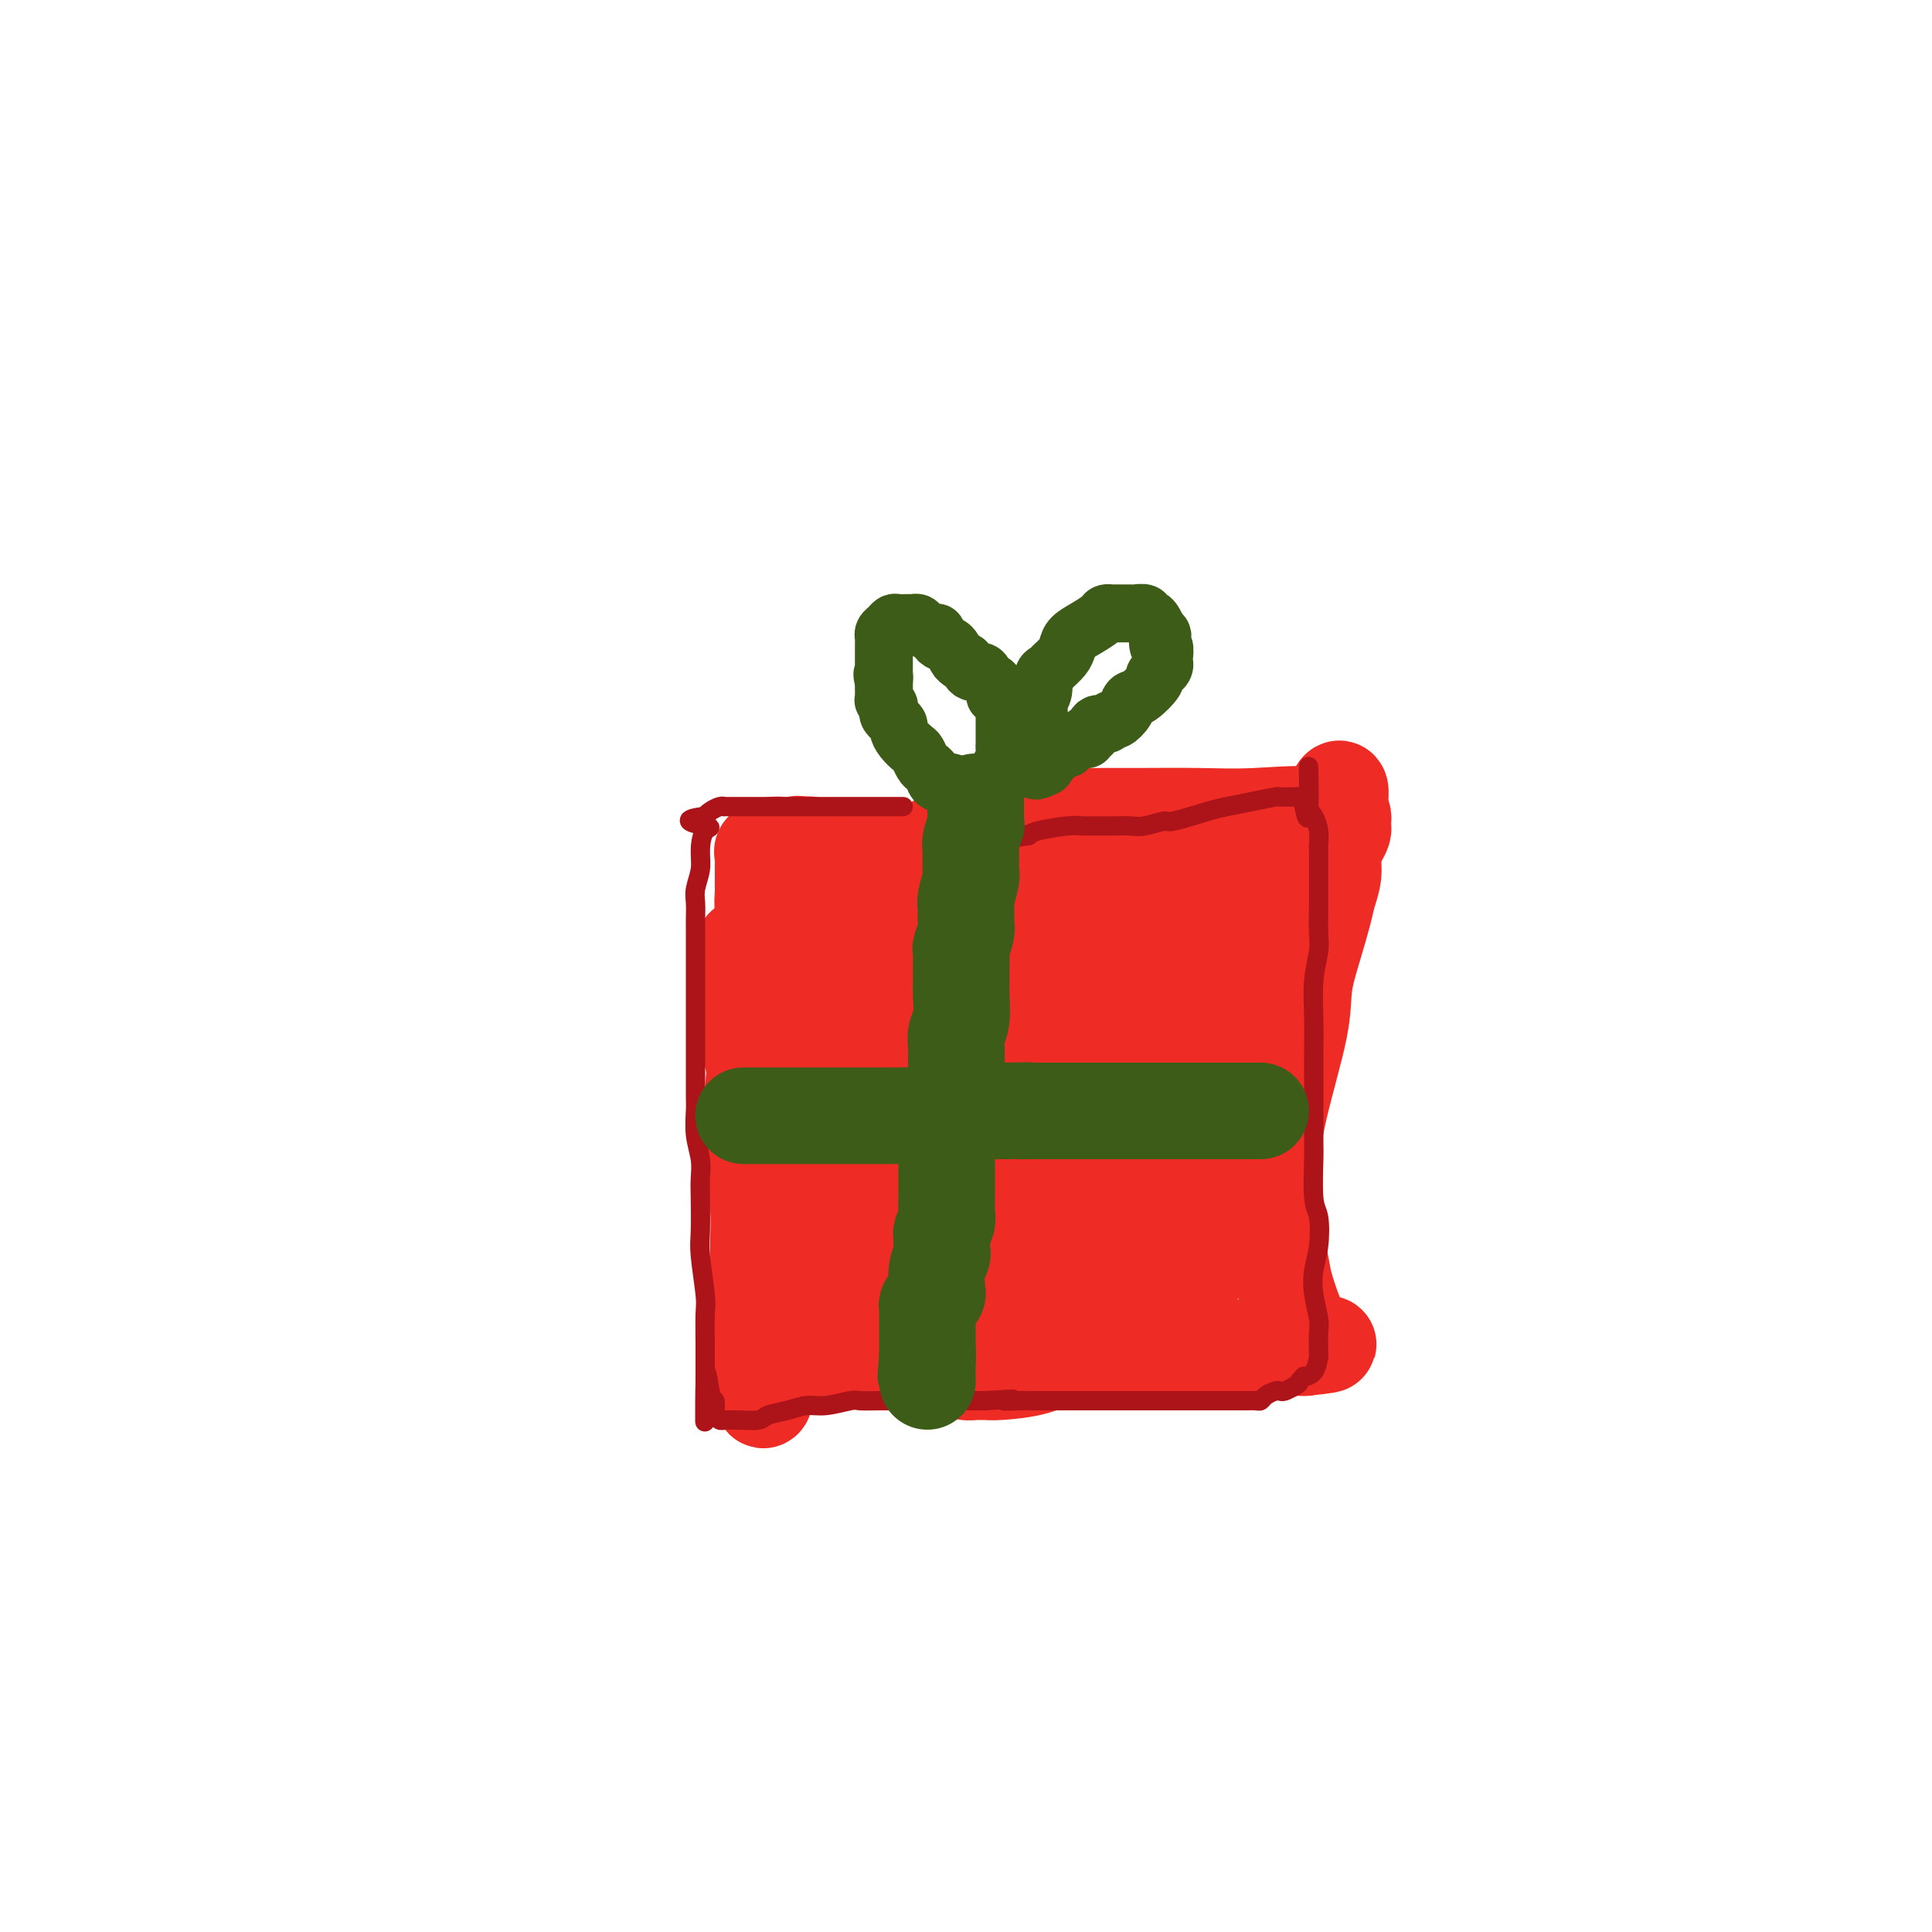 <svg viewBox='0 0 400 400' version='1.1' xmlns='http://www.w3.org/2000/svg' xmlns:xlink='http://www.w3.org/1999/xlink'><g fill='none' stroke='rgb(238,43,36)' stroke-width='20' stroke-linecap='round' stroke-linejoin='round'><path d='M154,196c-0.001,0.253 -0.002,0.507 0,1c0.002,0.493 0.008,1.227 0,2c-0.008,0.773 -0.030,1.585 0,3c0.030,1.415 0.114,3.431 0,5c-0.114,1.569 -0.424,2.689 0,5c0.424,2.311 1.581,5.812 2,8c0.419,2.188 0.098,3.062 0,5c-0.098,1.938 0.026,4.940 0,8c-0.026,3.060 -0.203,6.177 0,9c0.203,2.823 0.786,5.350 1,8c0.214,2.650 0.057,5.421 0,8c-0.057,2.579 -0.015,4.964 0,7c0.015,2.036 0.004,3.722 0,5c-0.004,1.278 -0.001,2.149 0,3c0.001,0.851 0.000,1.681 0,3c-0.000,1.319 -0.000,3.127 0,4c0.000,0.873 0.000,0.812 0,1c-0.000,0.188 -0.000,0.625 0,1c0.000,0.375 0.000,0.687 0,1'/><path d='M157,283c0.983,13.447 1.941,3.565 2,0c0.059,-3.565 -0.781,-0.811 0,0c0.781,0.811 3.183,-0.319 5,-1c1.817,-0.681 3.049,-0.911 5,-1c1.951,-0.089 4.622,-0.035 7,0c2.378,0.035 4.464,0.052 7,0c2.536,-0.052 5.523,-0.172 8,0c2.477,0.172 4.442,0.634 6,1c1.558,0.366 2.707,0.634 3,1c0.293,0.366 -0.270,0.831 0,1c0.270,0.169 1.373,0.043 2,0c0.627,-0.043 0.779,-0.004 1,0c0.221,0.004 0.510,-0.026 1,0c0.490,0.026 1.181,0.108 3,0c1.819,-0.108 4.766,-0.407 7,-1c2.234,-0.593 3.753,-1.479 7,-2c3.247,-0.521 8.220,-0.675 12,-1c3.780,-0.325 6.366,-0.819 8,-1c1.634,-0.181 2.317,-0.048 3,0c0.683,0.048 1.365,0.013 2,0c0.635,-0.013 1.222,-0.003 2,0c0.778,0.003 1.747,0.001 3,0c1.253,-0.001 2.792,-0.000 5,0c2.208,0.000 5.087,0.000 7,0c1.913,-0.000 2.861,-0.000 4,0c1.139,0.000 2.468,0.000 3,0c0.532,-0.000 0.266,-0.000 0,0'/><path d='M270,279c9.753,-0.944 2.634,-0.805 0,-1c-2.634,-0.195 -0.785,-0.723 0,-1c0.785,-0.277 0.504,-0.301 0,-1c-0.504,-0.699 -1.232,-2.072 -2,-4c-0.768,-1.928 -1.575,-4.411 -2,-6c-0.425,-1.589 -0.467,-2.285 -1,-5c-0.533,-2.715 -1.556,-7.447 -2,-11c-0.444,-3.553 -0.309,-5.925 0,-9c0.309,-3.075 0.794,-6.854 2,-12c1.206,-5.146 3.135,-11.660 4,-16c0.865,-4.340 0.667,-6.505 1,-9c0.333,-2.495 1.199,-5.318 2,-8c0.801,-2.682 1.538,-5.222 2,-7c0.462,-1.778 0.649,-2.795 1,-4c0.351,-1.205 0.865,-2.599 1,-4c0.135,-1.401 -0.107,-2.809 0,-4c0.107,-1.191 0.565,-2.165 1,-3c0.435,-0.835 0.846,-1.530 1,-2c0.154,-0.470 0.052,-0.714 0,-1c-0.052,-0.286 -0.052,-0.616 0,-1c0.052,-0.384 0.158,-0.824 0,-1c-0.158,-0.176 -0.579,-0.088 -1,0'/><path d='M277,169c1.663,-11.138 -1.178,-2.985 -2,0c-0.822,2.985 0.377,0.800 -2,0c-2.377,-0.800 -8.329,-0.214 -13,0c-4.671,0.214 -8.061,0.057 -12,0c-3.939,-0.057 -8.426,-0.012 -12,0c-3.574,0.012 -6.234,-0.007 -8,0c-1.766,0.007 -2.637,0.041 -3,0c-0.363,-0.041 -0.216,-0.155 -1,0c-0.784,0.155 -2.498,0.581 -3,1c-0.502,0.419 0.210,0.833 0,1c-0.210,0.167 -1.340,0.087 -2,0c-0.660,-0.087 -0.849,-0.181 -3,0c-2.151,0.181 -6.264,0.637 -8,1c-1.736,0.363 -1.094,0.633 -1,1c0.094,0.367 -0.360,0.830 -1,1c-0.640,0.170 -1.466,0.045 -2,0c-0.534,-0.045 -0.777,-0.012 -1,0c-0.223,0.012 -0.425,0.002 -1,0c-0.575,-0.002 -1.524,0.002 -2,0c-0.476,-0.002 -0.480,-0.012 -1,0c-0.520,0.012 -1.558,0.044 -2,0c-0.442,-0.044 -0.289,-0.166 -1,0c-0.711,0.166 -2.287,0.619 -3,1c-0.713,0.381 -0.562,0.690 -1,1c-0.438,0.310 -1.464,0.622 -2,1c-0.536,0.378 -0.582,0.822 -1,1c-0.418,0.178 -1.209,0.089 -2,0'/><path d='M187,178c-6.300,1.397 -3.050,0.388 -2,0c1.050,-0.388 -0.099,-0.157 -1,0c-0.901,0.157 -1.555,0.239 -2,0c-0.445,-0.239 -0.682,-0.800 -1,-1c-0.318,-0.200 -0.715,-0.040 -1,0c-0.285,0.040 -0.456,-0.042 -1,0c-0.544,0.042 -1.460,0.207 -2,0c-0.540,-0.207 -0.705,-0.788 -1,-1c-0.295,-0.212 -0.721,-0.056 -1,0c-0.279,0.056 -0.411,0.011 -1,0c-0.589,-0.011 -1.636,0.011 -2,0c-0.364,-0.011 -0.046,-0.054 0,0c0.046,0.054 -0.180,0.207 -1,0c-0.820,-0.207 -2.234,-0.773 -3,-1c-0.766,-0.227 -0.883,-0.113 -1,0'/><path d='M167,175c-3.225,-0.463 -1.288,-0.121 -1,0c0.288,0.121 -1.071,0.020 -2,0c-0.929,-0.020 -1.426,0.039 -2,0c-0.574,-0.039 -1.226,-0.177 -2,0c-0.774,0.177 -1.672,0.671 -2,1c-0.328,0.329 -0.088,0.495 0,1c0.088,0.505 0.024,1.348 0,2c-0.024,0.652 -0.007,1.113 0,1c0.007,-0.113 0.006,-0.798 0,0c-0.006,0.798 -0.016,3.080 0,4c0.016,0.920 0.057,0.477 0,1c-0.057,0.523 -0.211,2.010 0,3c0.211,0.990 0.788,1.482 1,2c0.212,0.518 0.061,1.060 0,2c-0.061,0.940 -0.030,2.277 0,3c0.030,0.723 0.060,0.833 0,1c-0.060,0.167 -0.208,0.391 0,1c0.208,0.609 0.774,1.603 1,2c0.226,0.397 0.113,0.199 0,0'/></g>
<g fill='none' stroke='rgb(238,43,36)' stroke-width='28' stroke-linecap='round' stroke-linejoin='round'><path d='M176,190c0.001,0.208 0.001,0.416 0,1c-0.001,0.584 -0.005,1.545 0,2c0.005,0.455 0.017,0.403 0,1c-0.017,0.597 -0.064,1.843 0,3c0.064,1.157 0.239,2.224 0,4c-0.239,1.776 -0.891,4.260 -1,6c-0.109,1.740 0.325,2.735 0,5c-0.325,2.265 -1.407,5.800 -2,8c-0.593,2.200 -0.695,3.066 -1,5c-0.305,1.934 -0.814,4.937 -1,7c-0.186,2.063 -0.050,3.185 0,4c0.050,0.815 0.013,1.322 0,2c-0.013,0.678 -0.004,1.527 0,2c0.004,0.473 0.001,0.572 0,1c-0.001,0.428 0.001,1.187 0,2c-0.001,0.813 -0.003,1.680 0,2c0.003,0.320 0.011,0.094 0,1c-0.011,0.906 -0.042,2.944 0,4c0.042,1.056 0.158,1.130 0,2c-0.158,0.870 -0.589,2.534 -1,4c-0.411,1.466 -0.800,2.732 -1,4c-0.200,1.268 -0.209,2.536 0,3c0.209,0.464 0.637,0.124 1,0c0.363,-0.124 0.661,-0.033 1,0c0.339,0.033 0.718,0.009 1,0c0.282,-0.009 0.467,-0.002 1,0c0.533,0.002 1.413,0.001 2,0c0.587,-0.001 0.882,-0.000 1,0c0.118,0.000 0.059,0.000 0,0'/><path d='M176,263c1.675,0.178 2.362,0.622 3,1c0.638,0.378 1.228,0.690 2,1c0.772,0.310 1.726,0.619 3,1c1.274,0.381 2.866,0.834 4,1c1.134,0.166 1.809,0.044 2,0c0.191,-0.044 -0.103,-0.012 0,0c0.103,0.012 0.602,0.003 1,0c0.398,-0.003 0.694,0.000 1,0c0.306,-0.000 0.622,-0.003 1,0c0.378,0.003 0.819,0.012 1,0c0.181,-0.012 0.102,-0.045 1,0c0.898,0.045 2.774,0.170 4,0c1.226,-0.170 1.802,-0.633 3,-1c1.198,-0.367 3.018,-0.638 4,-1c0.982,-0.362 1.126,-0.815 2,-1c0.874,-0.185 2.476,-0.102 4,0c1.524,0.102 2.968,0.224 4,0c1.032,-0.224 1.652,-0.792 2,-1c0.348,-0.208 0.426,-0.056 1,0c0.574,0.056 1.646,0.015 2,0c0.354,-0.015 -0.008,-0.004 0,0c0.008,0.004 0.386,0.001 1,0c0.614,-0.001 1.463,-0.000 2,0c0.537,0.000 0.764,0.000 1,0c0.236,-0.000 0.483,-0.000 1,0c0.517,0.000 1.304,0.001 2,0c0.696,-0.001 1.300,-0.003 2,0c0.700,0.003 1.497,0.011 2,0c0.503,-0.011 0.712,-0.041 2,0c1.288,0.041 3.654,0.155 5,0c1.346,-0.155 1.673,-0.577 2,-1'/><path d='M241,262c6.679,-1.030 2.375,-1.105 1,-1c-1.375,0.105 0.178,0.390 1,0c0.822,-0.390 0.913,-1.454 1,-2c0.087,-0.546 0.170,-0.575 1,-1c0.830,-0.425 2.408,-1.245 3,-2c0.592,-0.755 0.197,-1.443 0,-2c-0.197,-0.557 -0.197,-0.981 0,-1c0.197,-0.019 0.592,0.368 1,0c0.408,-0.368 0.831,-1.490 1,-2c0.169,-0.510 0.084,-0.408 0,-1c-0.084,-0.592 -0.168,-1.878 0,-3c0.168,-1.122 0.588,-2.078 1,-3c0.412,-0.922 0.817,-1.809 1,-3c0.183,-1.191 0.144,-2.687 0,-4c-0.144,-1.313 -0.395,-2.445 0,-4c0.395,-1.555 1.434,-3.533 2,-5c0.566,-1.467 0.658,-2.421 1,-4c0.342,-1.579 0.935,-3.781 1,-5c0.065,-1.219 -0.399,-1.455 0,-2c0.399,-0.545 1.661,-1.399 2,-2c0.339,-0.601 -0.243,-0.951 0,-2c0.243,-1.049 1.313,-2.798 2,-4c0.687,-1.202 0.992,-1.855 1,-3c0.008,-1.145 -0.281,-2.780 0,-4c0.281,-1.220 1.133,-2.026 2,-3c0.867,-0.974 1.748,-2.117 2,-3c0.252,-0.883 -0.124,-1.507 0,-2c0.124,-0.493 0.750,-0.855 1,-1c0.250,-0.145 0.125,-0.072 0,0'/><path d='M266,193c2.168,-6.371 0.589,-2.300 0,-1c-0.589,1.300 -0.188,-0.173 0,-1c0.188,-0.827 0.162,-1.009 0,-1c-0.162,0.009 -0.459,0.209 -1,0c-0.541,-0.209 -1.327,-0.827 -2,-1c-0.673,-0.173 -1.232,0.099 -2,0c-0.768,-0.099 -1.745,-0.569 -3,-1c-1.255,-0.431 -2.789,-0.823 -4,-1c-1.211,-0.177 -2.100,-0.138 -3,0c-0.900,0.138 -1.810,0.377 -3,0c-1.190,-0.377 -2.661,-1.369 -4,-2c-1.339,-0.631 -2.548,-0.901 -5,-1c-2.452,-0.099 -6.149,-0.026 -9,0c-2.851,0.026 -4.856,0.006 -7,0c-2.144,-0.006 -4.425,0.002 -7,0c-2.575,-0.002 -5.442,-0.015 -7,0c-1.558,0.015 -1.806,0.056 -3,0c-1.194,-0.056 -3.332,-0.211 -5,0c-1.668,0.211 -2.865,0.788 -4,1c-1.135,0.212 -2.207,0.061 -3,0c-0.793,-0.061 -1.305,-0.031 -2,0c-0.695,0.031 -1.572,0.064 -2,0c-0.428,-0.064 -0.405,-0.224 -1,0c-0.595,0.224 -1.806,0.834 -3,1c-1.194,0.166 -2.372,-0.110 -3,0c-0.628,0.110 -0.708,0.607 -1,1c-0.292,0.393 -0.798,0.684 -1,1c-0.202,0.316 -0.101,0.658 0,1'/><path d='M181,189c-3.094,0.723 -0.829,0.031 0,0c0.829,-0.031 0.222,0.600 0,1c-0.222,0.400 -0.060,0.570 0,1c0.060,0.430 0.016,1.118 0,2c-0.016,0.882 -0.006,1.956 0,4c0.006,2.044 0.006,5.058 0,7c-0.006,1.942 -0.019,2.812 0,4c0.019,1.188 0.069,2.694 0,4c-0.069,1.306 -0.258,2.411 0,4c0.258,1.589 0.961,3.661 1,5c0.039,1.339 -0.586,1.944 0,3c0.586,1.056 2.385,2.562 3,4c0.615,1.438 0.048,2.809 0,4c-0.048,1.191 0.425,2.204 1,3c0.575,0.796 1.253,1.376 2,2c0.747,0.624 1.562,1.292 2,2c0.438,0.708 0.498,1.458 1,2c0.502,0.542 1.447,0.877 2,1c0.553,0.123 0.713,0.033 1,0c0.287,-0.033 0.702,-0.009 1,0c0.298,0.009 0.478,0.002 1,0c0.522,-0.002 1.386,0.000 2,0c0.614,-0.000 0.977,-0.004 1,0c0.023,0.004 -0.295,0.014 0,-1c0.295,-1.014 1.203,-3.053 2,-4c0.797,-0.947 1.481,-0.802 2,-2c0.519,-1.198 0.871,-3.738 1,-5c0.129,-1.262 0.035,-1.245 0,-2c-0.035,-0.755 -0.009,-2.280 0,-4c0.009,-1.720 0.003,-3.634 0,-5c-0.003,-1.366 -0.001,-2.183 0,-3'/><path d='M204,216c0.138,-3.400 -0.015,-2.401 0,-3c0.015,-0.599 0.200,-2.795 0,-4c-0.200,-1.205 -0.785,-1.418 -1,-2c-0.215,-0.582 -0.059,-1.532 0,-2c0.059,-0.468 0.022,-0.455 0,-1c-0.022,-0.545 -0.030,-1.649 0,-2c0.030,-0.351 0.097,0.050 1,-1c0.903,-1.050 2.641,-3.551 4,-5c1.359,-1.449 2.339,-1.845 3,-2c0.661,-0.155 1.002,-0.070 1,0c-0.002,0.070 -0.348,0.125 0,0c0.348,-0.125 1.389,-0.432 2,0c0.611,0.432 0.794,1.601 1,2c0.206,0.399 0.437,0.029 1,1c0.563,0.971 1.457,3.285 2,5c0.543,1.715 0.734,2.833 1,4c0.266,1.167 0.608,2.385 1,4c0.392,1.615 0.834,3.628 1,5c0.166,1.372 0.056,2.103 0,4c-0.056,1.897 -0.057,4.960 0,7c0.057,2.040 0.173,3.057 0,4c-0.173,0.943 -0.635,1.811 -1,3c-0.365,1.189 -0.634,2.699 -1,4c-0.366,1.301 -0.830,2.393 -1,3c-0.170,0.607 -0.046,0.730 0,1c0.046,0.270 0.012,0.688 0,1c-0.012,0.312 -0.004,0.518 0,1c0.004,0.482 0.002,1.241 0,2'/><path d='M218,245c-0.347,4.642 0.285,1.245 1,0c0.715,-1.245 1.513,-0.340 2,0c0.487,0.340 0.663,0.115 1,0c0.337,-0.115 0.835,-0.121 2,0c1.165,0.121 2.997,0.370 4,0c1.003,-0.370 1.175,-1.357 2,-2c0.825,-0.643 2.302,-0.940 3,-2c0.698,-1.060 0.618,-2.882 1,-4c0.382,-1.118 1.227,-1.530 2,-2c0.773,-0.470 1.475,-0.996 2,-2c0.525,-1.004 0.873,-2.487 1,-4c0.127,-1.513 0.034,-3.058 0,-4c-0.034,-0.942 -0.008,-1.282 0,-2c0.008,-0.718 -0.002,-1.813 0,-3c0.002,-1.187 0.015,-2.467 0,-4c-0.015,-1.533 -0.056,-3.318 0,-5c0.056,-1.682 0.211,-3.259 0,-4c-0.211,-0.741 -0.789,-0.646 -1,-1c-0.211,-0.354 -0.057,-1.156 0,-2c0.057,-0.844 0.015,-1.729 0,-2c-0.015,-0.271 -0.004,0.072 0,0c0.004,-0.072 0.001,-0.558 0,-1c-0.001,-0.442 -0.000,-0.841 0,-1c0.000,-0.159 0.000,-0.080 0,0'/><path d='M238,200c0.000,0.000 0.100,0.100 0.1,0.1'/></g>
<g fill='none' stroke='rgb(61,92,24)' stroke-width='12' stroke-linecap='round' stroke-linejoin='round'><path d='M198,164c0.079,-0.308 0.158,-0.617 0,-1c-0.158,-0.383 -0.553,-0.841 -1,-1c-0.447,-0.159 -0.946,-0.018 -1,0c-0.054,0.018 0.336,-0.088 0,0c-0.336,0.088 -1.400,0.371 -2,0c-0.600,-0.371 -0.737,-1.394 -1,-2c-0.263,-0.606 -0.651,-0.795 -1,-1c-0.349,-0.205 -0.658,-0.426 -1,-1c-0.342,-0.574 -0.718,-1.501 -1,-2c-0.282,-0.499 -0.472,-0.568 -1,-1c-0.528,-0.432 -1.394,-1.225 -2,-2c-0.606,-0.775 -0.951,-1.531 -1,-2c-0.049,-0.469 0.197,-0.651 0,-1c-0.197,-0.349 -0.836,-0.867 -1,-1c-0.164,-0.133 0.149,0.118 0,0c-0.149,-0.118 -0.758,-0.605 -1,-1c-0.242,-0.395 -0.117,-0.697 0,-1c0.117,-0.303 0.228,-0.605 0,-1c-0.228,-0.395 -0.793,-0.882 -1,-1c-0.207,-0.118 -0.055,0.133 0,0c0.055,-0.133 0.015,-0.651 0,-1c-0.015,-0.349 -0.004,-0.528 0,-1c0.004,-0.472 0.002,-1.236 0,-2'/><path d='M183,141c-0.619,-2.096 -0.166,-1.335 0,-1c0.166,0.335 0.044,0.246 0,0c-0.044,-0.246 -0.012,-0.647 0,-1c0.012,-0.353 0.003,-0.658 0,-1c-0.003,-0.342 -0.001,-0.722 0,-1c0.001,-0.278 -0.001,-0.456 0,-1c0.001,-0.544 0.003,-1.455 0,-2c-0.003,-0.545 -0.012,-0.724 0,-1c0.012,-0.276 0.044,-0.648 0,-1c-0.044,-0.352 -0.163,-0.683 0,-1c0.163,-0.317 0.607,-0.621 1,-1c0.393,-0.379 0.736,-0.834 1,-1c0.264,-0.166 0.451,-0.042 1,0c0.549,0.042 1.460,0.001 2,0c0.540,-0.001 0.709,0.037 1,0c0.291,-0.037 0.704,-0.151 1,0c0.296,0.151 0.473,0.565 1,1c0.527,0.435 1.402,0.889 2,1c0.598,0.111 0.920,-0.121 1,0c0.080,0.121 -0.081,0.596 0,1c0.081,0.404 0.403,0.737 1,1c0.597,0.263 1.468,0.455 2,1c0.532,0.545 0.723,1.441 1,2c0.277,0.559 0.638,0.779 1,1'/><path d='M199,137c0.968,0.803 0.889,-0.188 1,0c0.111,0.188 0.412,1.555 1,2c0.588,0.445 1.463,-0.030 2,0c0.537,0.030 0.735,0.567 1,1c0.265,0.433 0.597,0.761 1,1c0.403,0.239 0.879,0.388 1,1c0.121,0.612 -0.111,1.686 0,2c0.111,0.314 0.566,-0.132 1,0c0.434,0.132 0.848,0.843 1,1c0.152,0.157 0.041,-0.238 0,0c-0.041,0.238 -0.011,1.110 0,2c0.011,0.890 0.003,1.796 0,2c-0.003,0.204 -0.001,-0.296 0,0c0.001,0.296 -0.000,1.388 0,2c0.000,0.612 0.001,0.744 0,1c-0.001,0.256 -0.004,0.634 0,1c0.004,0.366 0.015,0.719 0,1c-0.015,0.281 -0.057,0.490 0,1c0.057,0.510 0.211,1.322 0,2c-0.211,0.678 -0.788,1.221 -1,2c-0.212,0.779 -0.061,1.794 0,2c0.061,0.206 0.030,-0.397 0,-1'/><path d='M207,160c0.095,2.422 0.833,0.977 1,0c0.167,-0.977 -0.236,-1.484 0,-2c0.236,-0.516 1.111,-1.039 2,-2c0.889,-0.961 1.794,-2.359 2,-3c0.206,-0.641 -0.286,-0.524 0,-1c0.286,-0.476 1.348,-1.544 2,-2c0.652,-0.456 0.892,-0.301 1,-1c0.108,-0.699 0.085,-2.253 0,-3c-0.085,-0.747 -0.231,-0.686 0,-1c0.231,-0.314 0.839,-1.004 1,-2c0.161,-0.996 -0.125,-2.297 0,-3c0.125,-0.703 0.662,-0.807 1,-1c0.338,-0.193 0.477,-0.474 1,-1c0.523,-0.526 1.429,-1.296 2,-2c0.571,-0.704 0.807,-1.341 1,-2c0.193,-0.659 0.343,-1.339 1,-2c0.657,-0.661 1.821,-1.301 3,-2c1.179,-0.699 2.374,-1.455 3,-2c0.626,-0.545 0.683,-0.878 1,-1c0.317,-0.122 0.896,-0.032 1,0c0.104,0.032 -0.266,0.008 0,0c0.266,-0.008 1.167,0.002 2,0c0.833,-0.002 1.599,-0.015 2,0c0.401,0.015 0.436,0.059 1,0c0.564,-0.059 1.657,-0.220 2,0c0.343,0.220 -0.063,0.822 0,1c0.063,0.178 0.594,-0.067 1,0c0.406,0.067 0.687,0.448 1,1c0.313,0.552 0.656,1.276 1,2'/><path d='M240,131c1.254,0.716 0.388,0.506 0,1c-0.388,0.494 -0.300,1.690 0,2c0.300,0.310 0.810,-0.268 1,0c0.190,0.268 0.061,1.382 0,2c-0.061,0.618 -0.052,0.741 0,1c0.052,0.259 0.148,0.654 0,1c-0.148,0.346 -0.540,0.641 -1,1c-0.460,0.359 -0.987,0.781 -1,1c-0.013,0.219 0.487,0.234 0,1c-0.487,0.766 -1.962,2.281 -3,3c-1.038,0.719 -1.639,0.642 -2,1c-0.361,0.358 -0.482,1.152 -1,2c-0.518,0.848 -1.434,1.752 -2,2c-0.566,0.248 -0.782,-0.159 -1,0c-0.218,0.159 -0.436,0.884 -1,1c-0.564,0.116 -1.472,-0.376 -2,0c-0.528,0.376 -0.675,1.620 -1,2c-0.325,0.380 -0.829,-0.104 -1,0c-0.171,0.104 -0.011,0.798 0,1c0.011,0.202 -0.128,-0.086 -1,0c-0.872,0.086 -2.476,0.548 -3,1c-0.524,0.452 0.032,0.895 0,1c-0.032,0.105 -0.652,-0.129 -1,0c-0.348,0.129 -0.423,0.622 -1,1c-0.577,0.378 -1.655,0.640 -2,1c-0.345,0.360 0.044,0.817 0,1c-0.044,0.183 -0.522,0.091 -1,0'/><path d='M216,158c-3.111,2.400 -0.889,1.400 0,1c0.889,-0.400 0.444,-0.200 0,0'/></g>
<g fill='none' stroke='rgb(173,20,25)' stroke-width='4' stroke-linecap='round' stroke-linejoin='round'><path d='M187,167c-0.302,-0.000 -0.604,-0.000 -1,0c-0.396,0.000 -0.885,0.000 -1,0c-0.115,-0.000 0.143,-0.000 0,0c-0.143,0.000 -0.688,0.000 -1,0c-0.312,-0.000 -0.391,-0.000 -1,0c-0.609,0.000 -1.747,0.000 -3,0c-1.253,-0.000 -2.622,-0.000 -4,0c-1.378,0.000 -2.764,0.000 -4,0c-1.236,-0.000 -2.321,-0.000 -4,0c-1.679,0.000 -3.951,0.000 -6,0c-2.049,-0.000 -3.876,-0.000 -5,0c-1.124,0.000 -1.544,0.000 -2,0c-0.456,-0.000 -0.949,-0.000 -1,0c-0.051,0.000 0.341,0.000 0,0c-0.341,-0.000 -1.414,-0.001 -2,0c-0.586,0.001 -0.686,0.003 -1,0c-0.314,-0.003 -0.844,-0.012 -1,0c-0.156,0.012 0.061,0.044 0,0c-0.061,-0.044 -0.401,-0.166 -1,0c-0.599,0.166 -1.457,0.619 -2,1c-0.543,0.381 -0.772,0.691 -1,1'/><path d='M146,169c-6.360,0.753 -1.761,1.636 0,2c1.761,0.364 0.682,0.208 0,1c-0.682,0.792 -0.967,2.533 -1,4c-0.033,1.467 0.187,2.662 0,4c-0.187,1.338 -0.782,2.820 -1,4c-0.218,1.180 -0.058,2.060 0,3c0.058,0.940 0.016,1.941 0,3c-0.016,1.059 -0.004,2.175 0,3c0.004,0.825 0.001,1.360 0,2c-0.001,0.640 -0.000,1.386 0,3c0.000,1.614 0.000,4.095 0,6c-0.000,1.905 0.000,3.232 0,5c-0.000,1.768 -0.001,3.977 0,6c0.001,2.023 0.004,3.860 0,6c-0.004,2.140 -0.015,4.582 0,6c0.015,1.418 0.057,1.811 0,3c-0.057,1.189 -0.211,3.175 0,5c0.211,1.825 0.788,3.488 1,5c0.212,1.512 0.061,2.874 0,4c-0.061,1.126 -0.030,2.017 0,4c0.030,1.983 0.061,5.059 0,7c-0.061,1.941 -0.212,2.746 0,5c0.212,2.254 0.789,5.956 1,8c0.211,2.044 0.057,2.432 0,4c-0.057,1.568 -0.015,4.318 0,6c0.015,1.682 0.004,2.296 0,3c-0.004,0.704 -0.001,1.497 0,2c0.001,0.503 0.000,0.715 0,1c-0.000,0.285 -0.000,0.642 0,1'/><path d='M146,285c-0.045,18.075 -0.156,5.263 0,1c0.156,-4.263 0.581,0.024 1,2c0.419,1.976 0.833,1.640 1,2c0.167,0.360 0.086,1.417 0,2c-0.086,0.583 -0.177,0.692 0,1c0.177,0.308 0.622,0.815 1,1c0.378,0.185 0.690,0.046 1,0c0.310,-0.046 0.617,-0.001 1,0c0.383,0.001 0.843,-0.042 2,0c1.157,0.042 3.010,0.170 4,0c0.990,-0.170 1.116,-0.638 2,-1c0.884,-0.362 2.525,-0.619 4,-1c1.475,-0.381 2.784,-0.887 4,-1c1.216,-0.113 2.340,0.166 4,0c1.660,-0.166 3.857,-0.776 5,-1c1.143,-0.224 1.233,-0.060 2,0c0.767,0.060 2.212,0.016 4,0c1.788,-0.016 3.919,-0.004 6,0c2.081,0.004 4.112,0.001 6,0c1.888,-0.001 3.633,-0.000 5,0c1.367,0.000 2.356,0.000 3,0c0.644,-0.000 0.943,-0.000 1,0c0.057,0.000 -0.126,0.000 0,0c0.126,-0.000 0.563,-0.000 1,0'/><path d='M204,290c9.094,-0.619 4.831,-0.166 4,0c-0.831,0.166 1.772,0.044 3,0c1.228,-0.044 1.080,-0.012 2,0c0.920,0.012 2.907,0.003 4,0c1.093,-0.003 1.292,-0.001 2,0c0.708,0.001 1.925,0.000 3,0c1.075,-0.000 2.009,-0.000 3,0c0.991,0.000 2.041,0.000 3,0c0.959,-0.000 1.827,-0.000 3,0c1.173,0.000 2.651,0.000 4,0c1.349,-0.000 2.569,-0.000 4,0c1.431,0.000 3.072,0.000 4,0c0.928,-0.000 1.141,-0.000 2,0c0.859,0.000 2.363,0.000 3,0c0.637,-0.000 0.408,-0.000 1,0c0.592,0.000 2.007,0.000 3,0c0.993,-0.000 1.565,-0.000 2,0c0.435,0.000 0.733,0.001 1,0c0.267,-0.001 0.504,-0.003 1,0c0.496,0.003 1.250,0.011 2,0c0.750,-0.011 1.497,-0.042 2,0c0.503,0.042 0.764,0.156 1,0c0.236,-0.156 0.447,-0.580 1,-1c0.553,-0.420 1.447,-0.834 2,-1c0.553,-0.166 0.764,-0.083 1,0c0.236,0.083 0.496,0.167 1,0c0.504,-0.167 1.252,-0.583 2,-1'/><path d='M268,287c1.241,-0.629 0.844,-0.702 1,-1c0.156,-0.298 0.865,-0.823 1,-1c0.135,-0.177 -0.304,-0.008 0,0c0.304,0.008 1.350,-0.145 2,-1c0.650,-0.855 0.903,-2.412 1,-3c0.097,-0.588 0.039,-0.208 0,-1c-0.039,-0.792 -0.060,-2.758 0,-4c0.060,-1.242 0.199,-1.761 0,-3c-0.199,-1.239 -0.737,-3.197 -1,-5c-0.263,-1.803 -0.253,-3.450 0,-5c0.253,-1.550 0.747,-3.002 1,-5c0.253,-1.998 0.264,-4.541 0,-6c-0.264,-1.459 -0.803,-1.835 -1,-4c-0.197,-2.165 -0.053,-6.118 0,-8c0.053,-1.882 0.014,-1.693 0,-3c-0.014,-1.307 -0.005,-4.108 0,-6c0.005,-1.892 0.005,-2.873 0,-5c-0.005,-2.127 -0.015,-5.400 0,-8c0.015,-2.600 0.057,-4.527 0,-7c-0.057,-2.473 -0.211,-5.494 0,-8c0.211,-2.506 0.789,-4.499 1,-6c0.211,-1.501 0.057,-2.509 0,-4c-0.057,-1.491 -0.015,-3.464 0,-5c0.015,-1.536 0.004,-2.634 0,-4c-0.004,-1.366 -0.000,-3.002 0,-4c0.000,-0.998 -0.003,-1.360 0,-2c0.003,-0.640 0.012,-1.558 0,-2c-0.012,-0.442 -0.044,-0.407 0,-1c0.044,-0.593 0.166,-1.813 0,-3c-0.166,-1.187 -0.619,-2.339 -1,-3c-0.381,-0.661 -0.691,-0.830 -1,-1'/><path d='M271,168c-0.251,-17.720 0.122,-5.518 0,-1c-0.122,4.518 -0.738,1.354 -1,0c-0.262,-1.354 -0.169,-0.899 0,-1c0.169,-0.101 0.413,-0.760 0,-1c-0.413,-0.240 -1.484,-0.061 -2,0c-0.516,0.061 -0.477,0.006 -1,0c-0.523,-0.006 -1.609,0.039 -2,0c-0.391,-0.039 -0.088,-0.160 -1,0c-0.912,0.160 -3.040,0.602 -5,1c-1.960,0.398 -3.753,0.751 -5,1c-1.247,0.249 -1.946,0.392 -4,1c-2.054,0.608 -5.461,1.679 -7,2c-1.539,0.321 -1.211,-0.110 -2,0c-0.789,0.110 -2.697,0.762 -4,1c-1.303,0.238 -2.001,0.064 -3,0c-0.999,-0.064 -2.299,-0.017 -3,0c-0.701,0.017 -0.803,0.005 -1,0c-0.197,-0.005 -0.489,-0.002 -1,0c-0.511,0.002 -1.240,0.004 -2,0c-0.760,-0.004 -1.552,-0.012 -2,0c-0.448,0.012 -0.553,0.044 -1,0c-0.447,-0.044 -1.236,-0.166 -3,0c-1.764,0.166 -4.504,0.619 -6,1c-1.496,0.381 -1.748,0.691 -2,1'/><path d='M213,173c-8.064,1.238 -2.724,0.332 -1,0c1.724,-0.332 -0.167,-0.089 -1,0c-0.833,0.089 -0.608,0.024 -1,0c-0.392,-0.024 -1.402,-0.006 -2,0c-0.598,0.006 -0.785,0.002 -1,0c-0.215,-0.002 -0.456,-0.000 -1,0c-0.544,0.000 -1.389,0.000 -2,0c-0.611,-0.000 -0.989,0.000 -1,0c-0.011,-0.000 0.344,-0.000 0,0c-0.344,0.000 -1.387,0.001 -2,0c-0.613,-0.001 -0.795,-0.004 -1,0c-0.205,0.004 -0.433,0.015 -1,0c-0.567,-0.015 -1.471,-0.056 -2,0c-0.529,0.056 -0.681,0.207 -1,0c-0.319,-0.207 -0.805,-0.774 -1,-1c-0.195,-0.226 -0.097,-0.113 0,0'/></g>
<g fill='none' stroke='rgb(61,92,24)' stroke-width='20' stroke-linecap='round' stroke-linejoin='round'><path d='M202,166c0.001,0.360 0.001,0.721 0,1c-0.001,0.279 -0.004,0.477 0,1c0.004,0.523 0.015,1.369 0,2c-0.015,0.631 -0.057,1.045 0,1c0.057,-0.045 0.212,-0.548 0,0c-0.212,0.548 -0.793,2.146 -1,3c-0.207,0.854 -0.041,0.962 0,2c0.041,1.038 -0.042,3.006 0,4c0.042,0.994 0.208,1.013 0,2c-0.208,0.987 -0.792,2.941 -1,4c-0.208,1.059 -0.042,1.224 0,2c0.042,0.776 -0.041,2.162 0,3c0.041,0.838 0.207,1.127 0,2c-0.207,0.873 -0.788,2.331 -1,3c-0.212,0.669 -0.057,0.550 0,1c0.057,0.450 0.015,1.469 0,2c-0.015,0.531 -0.003,0.575 0,1c0.003,0.425 -0.003,1.229 0,2c0.003,0.771 0.015,1.507 0,2c-0.015,0.493 -0.057,0.743 0,2c0.057,1.257 0.212,3.520 0,5c-0.212,1.480 -0.792,2.178 -1,3c-0.208,0.822 -0.046,1.769 0,3c0.046,1.231 -0.026,2.746 0,4c0.026,1.254 0.151,2.248 0,3c-0.151,0.752 -0.576,1.264 -1,2c-0.424,0.736 -0.845,1.698 -1,2c-0.155,0.302 -0.044,-0.057 0,0c0.044,0.057 0.022,0.528 0,1'/><path d='M196,229c-0.928,10.065 -0.249,3.728 0,2c0.249,-1.728 0.067,1.155 0,2c-0.067,0.845 -0.018,-0.347 0,1c0.018,1.347 0.004,5.232 0,7c-0.004,1.768 -0.000,1.418 0,2c0.000,0.582 -0.004,2.096 0,3c0.004,0.904 0.015,1.198 0,2c-0.015,0.802 -0.057,2.112 0,3c0.057,0.888 0.211,1.355 0,2c-0.211,0.645 -0.788,1.467 -1,2c-0.212,0.533 -0.061,0.777 0,1c0.061,0.223 0.030,0.424 0,1c-0.030,0.576 -0.060,1.527 0,2c0.060,0.473 0.209,0.470 0,1c-0.209,0.530 -0.778,1.595 -1,3c-0.222,1.405 -0.098,3.150 0,4c0.098,0.850 0.170,0.806 0,1c-0.170,0.194 -0.581,0.625 -1,1c-0.419,0.375 -0.844,0.694 -1,1c-0.156,0.306 -0.042,0.597 0,1c0.042,0.403 0.011,0.916 0,1c-0.011,0.084 -0.003,-0.262 0,0c0.003,0.262 0.001,1.131 0,2c-0.001,0.869 -0.000,1.738 0,2c0.000,0.262 0.000,-0.085 0,0c-0.000,0.085 -0.000,0.600 0,1c0.000,0.400 0.000,0.685 0,1c-0.000,0.315 -0.000,0.662 0,1c0.000,0.338 0.000,0.668 0,1c-0.000,0.332 -0.000,0.666 0,1'/><path d='M192,281c-0.619,7.935 -0.166,1.771 0,0c0.166,-1.771 0.044,0.850 0,2c-0.044,1.150 -0.012,0.830 0,1c0.012,0.170 0.003,0.829 0,1c-0.003,0.171 -0.001,-0.146 0,0c0.001,0.146 0.000,0.756 0,1c-0.000,0.244 -0.000,0.122 0,0'/><path d='M154,231c-0.057,0.000 -0.114,0.000 0,0c0.114,-0.000 0.401,-0.000 1,0c0.599,0.000 1.512,0.000 2,0c0.488,-0.000 0.552,-0.000 1,0c0.448,0.000 1.279,0.000 2,0c0.721,-0.000 1.332,-0.000 2,0c0.668,0.000 1.393,0.000 2,0c0.607,-0.000 1.097,-0.000 2,0c0.903,0.000 2.218,0.000 3,0c0.782,-0.000 1.030,-0.000 3,0c1.970,0.000 5.663,0.001 8,0c2.337,-0.001 3.317,-0.004 4,0c0.683,0.004 1.069,0.015 2,0c0.931,-0.015 2.406,-0.057 3,0c0.594,0.057 0.305,0.211 1,0c0.695,-0.211 2.373,-0.789 4,-1c1.627,-0.211 3.201,-0.057 4,0c0.799,0.057 0.822,0.015 1,0c0.178,-0.015 0.512,-0.004 1,0c0.488,0.004 1.131,0.001 2,0c0.869,-0.001 1.962,-0.000 3,0c1.038,0.000 2.019,0.000 3,0'/><path d='M208,230c9.242,-0.155 5.348,-0.041 4,0c-1.348,0.041 -0.149,0.011 1,0c1.149,-0.011 2.247,-0.003 3,0c0.753,0.003 1.160,0.001 2,0c0.840,-0.001 2.112,-0.000 3,0c0.888,0.000 1.390,0.000 2,0c0.610,-0.000 1.326,-0.000 2,0c0.674,0.000 1.305,0.000 2,0c0.695,-0.000 1.454,-0.000 2,0c0.546,0.000 0.880,0.000 1,0c0.120,-0.000 0.026,-0.000 0,0c-0.026,0.000 0.016,0.000 1,0c0.984,-0.000 2.912,-0.000 4,0c1.088,0.000 1.338,0.000 2,0c0.662,-0.000 1.737,-0.000 2,0c0.263,0.000 -0.285,0.000 0,0c0.285,-0.000 1.402,-0.000 2,0c0.598,0.000 0.675,0.000 1,0c0.325,-0.000 0.898,-0.000 1,0c0.102,0.000 -0.267,0.000 0,0c0.267,-0.000 1.170,-0.000 2,0c0.830,0.000 1.586,0.000 2,0c0.414,0.000 0.487,0.000 1,0c0.513,0.000 1.464,0.000 2,0c0.536,0.000 0.655,0.000 1,0c0.345,0.000 0.917,0.000 1,0c0.083,0.000 -0.324,0.000 0,0c0.324,0.000 1.378,-0.000 2,0c0.622,0.000 0.811,0.000 1,0'/><path d='M255,230c7.511,0.000 2.790,0.000 1,0c-1.790,-0.000 -0.648,0.000 0,0c0.648,0.000 0.800,0.000 1,0c0.200,-0.000 0.446,0.000 1,0c0.554,0.000 1.417,0.000 2,0c0.583,0.000 0.888,0.000 1,0c0.112,0.000 0.032,-0.000 0,0c-0.032,0.000 -0.016,0.000 0,0'/></g>
</svg>